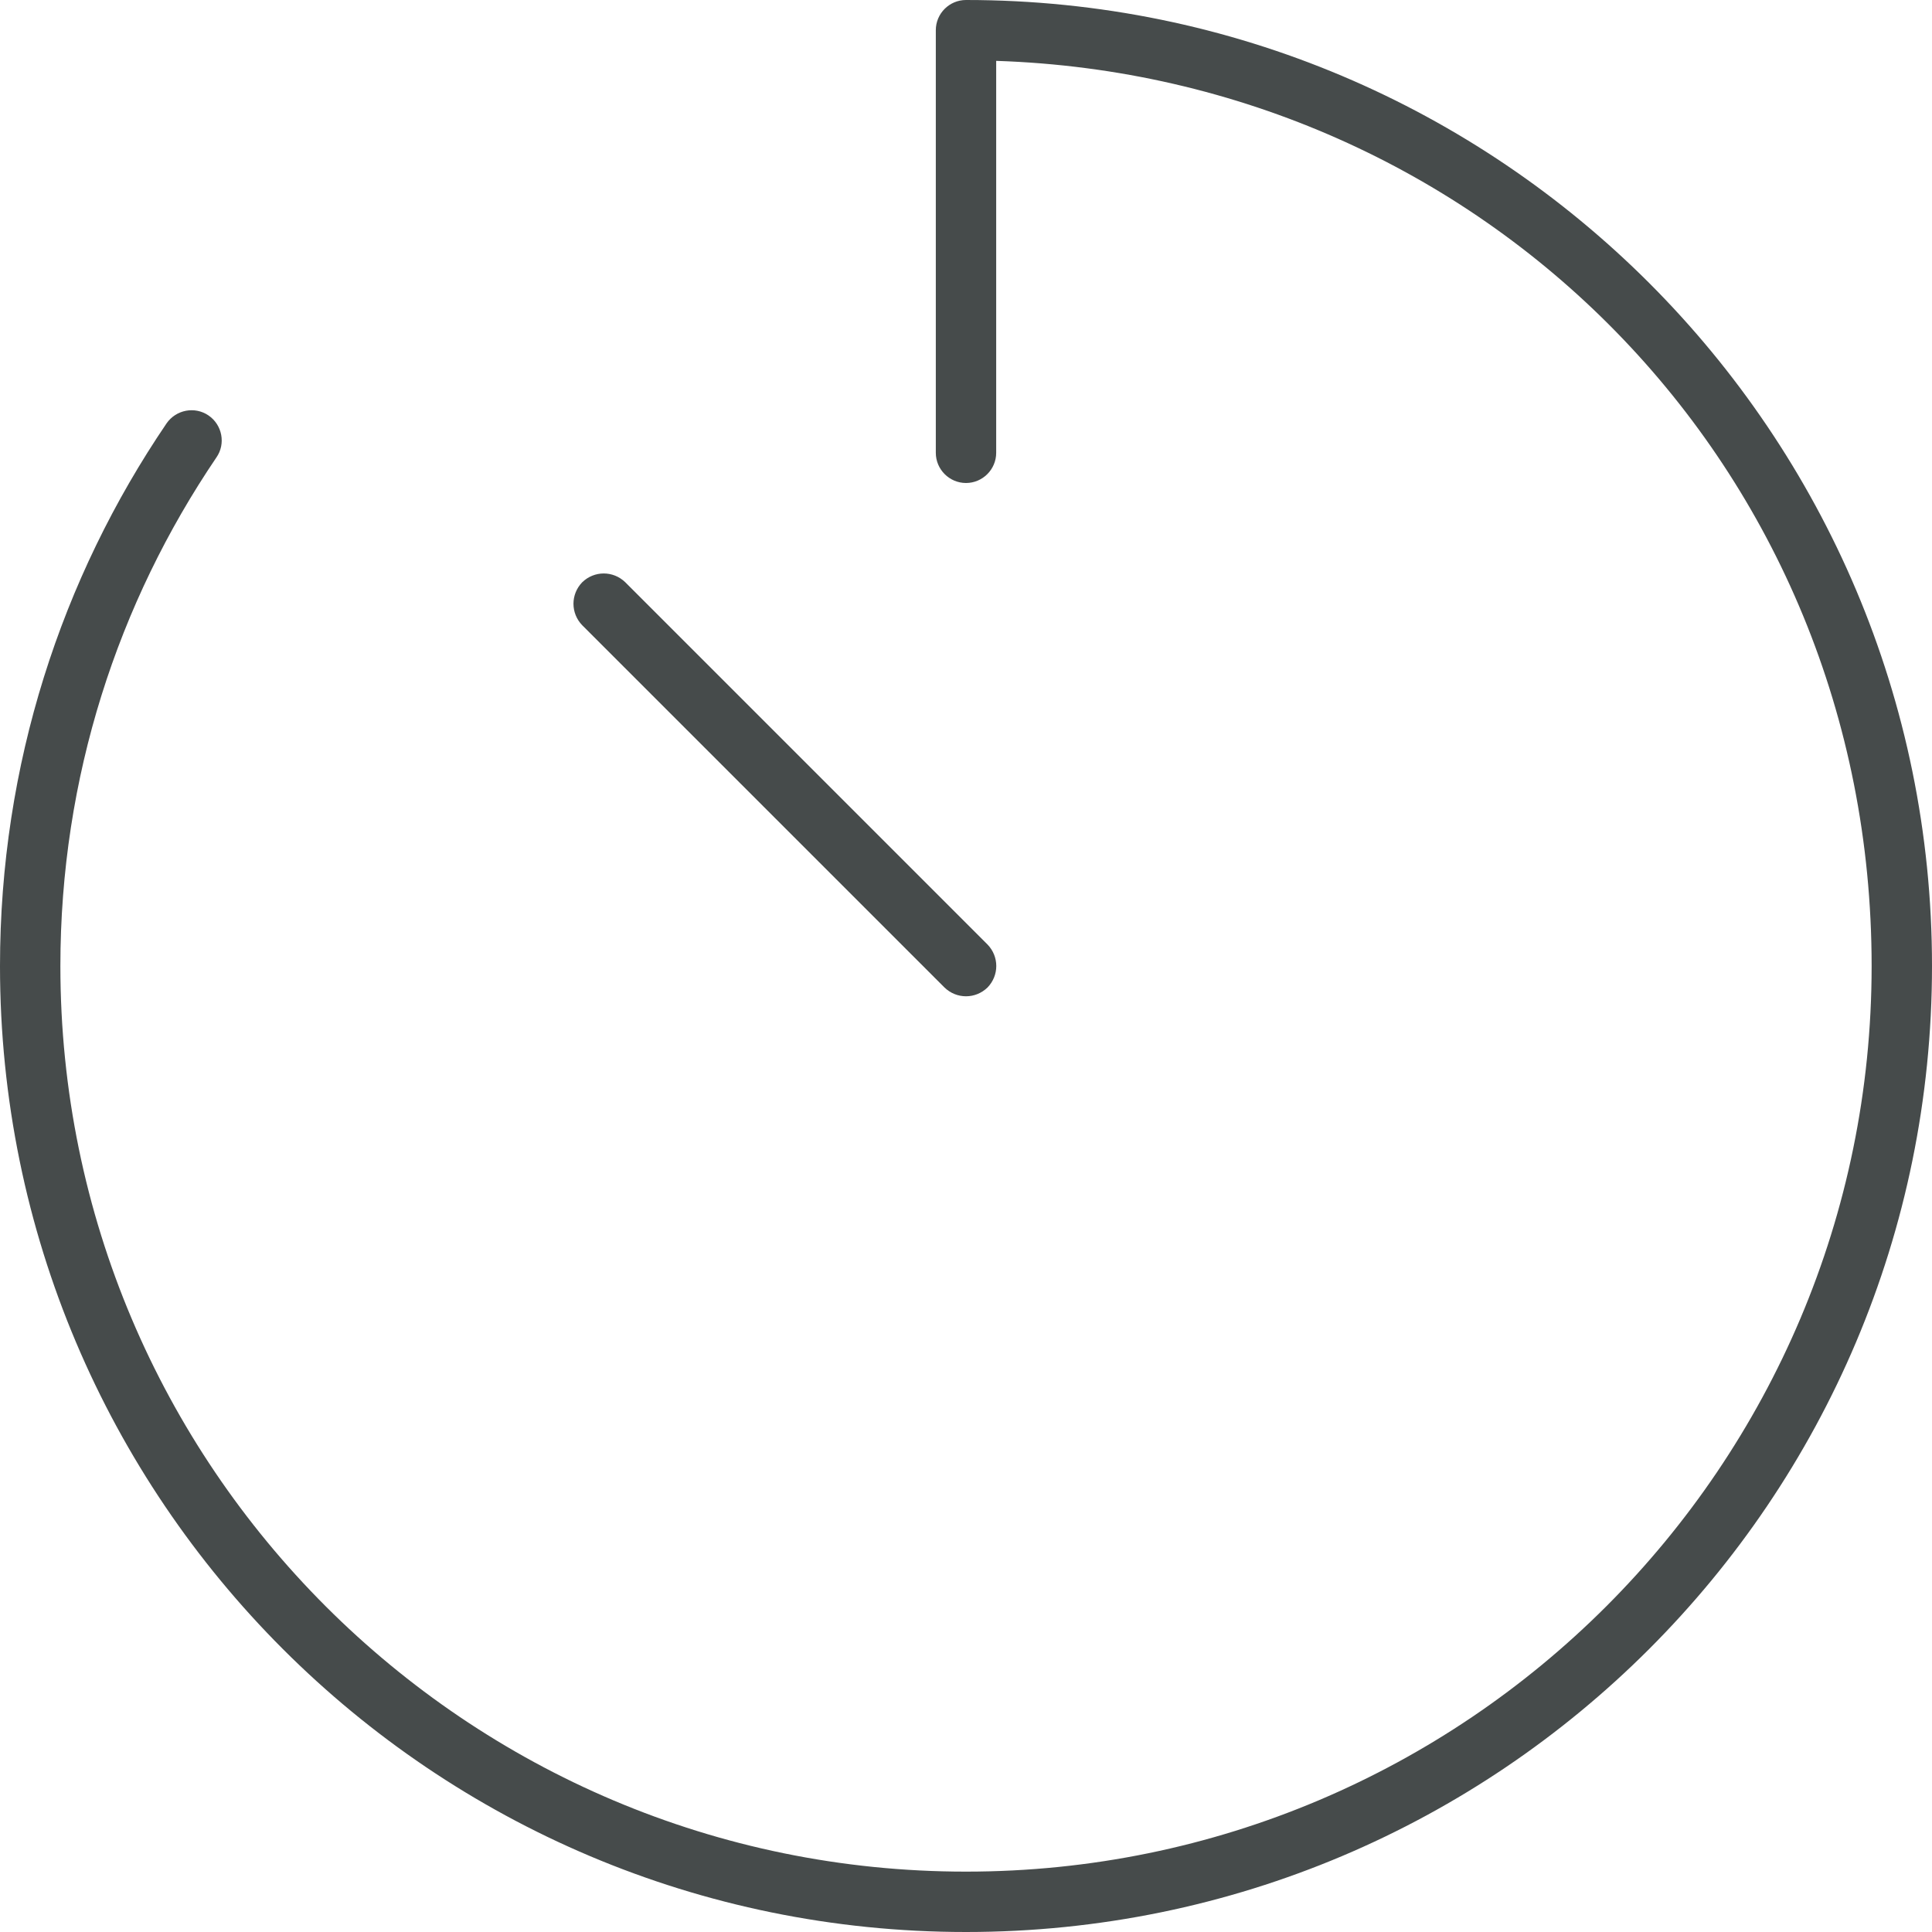 <?xml version="1.0" encoding="UTF-8"?><svg xmlns="http://www.w3.org/2000/svg" id="Layer_1641da76398ccd" viewBox="0 0 512 512" aria-hidden="true" width="512px" height="512px"><defs><linearGradient class="cerosgradient" data-cerosgradient="true" id="CerosGradient_id40f706dd9" gradientUnits="userSpaceOnUse" x1="50%" y1="100%" x2="50%" y2="0%"><stop offset="0%" stop-color="#d1d1d1"/><stop offset="100%" stop-color="#d1d1d1"/></linearGradient><linearGradient/><style>.cls-1-641da76398ccd{fill:#464b4b;}</style></defs><path class="cls-1-641da76398ccd" d="m512,256c0,141.4-114.6,256-256,256S0,397.4,0,256c0-53.3,16.28-102.8,44.14-143.8,2.49-3.6,7.46-4.6,11.12-2.1,3.65,2.5,4.6,7.5,2.11,11.1-26.11,38.5-41.37,84.8-41.37,134.8,0,132.5,107.5,240,240,240s240-107.5,240-240S392.8,20.35,264,16.13v103.87c0,4.4-3.6,8-8,8s-8-3.6-8-8V8c0-4.42,3.6-8,8-8,141.4,0,256,114.6,256,256Zm-250.3-5.7c3.1,3.2,3.1,8.2,0,11.4-3.2,3.1-8.2,3.1-11.4,0l-96-96c-3.1-3.2-3.1-8.2,0-11.4,3.2-3.1,8.2-3.1,11.4,0l96,96Z"/></svg>